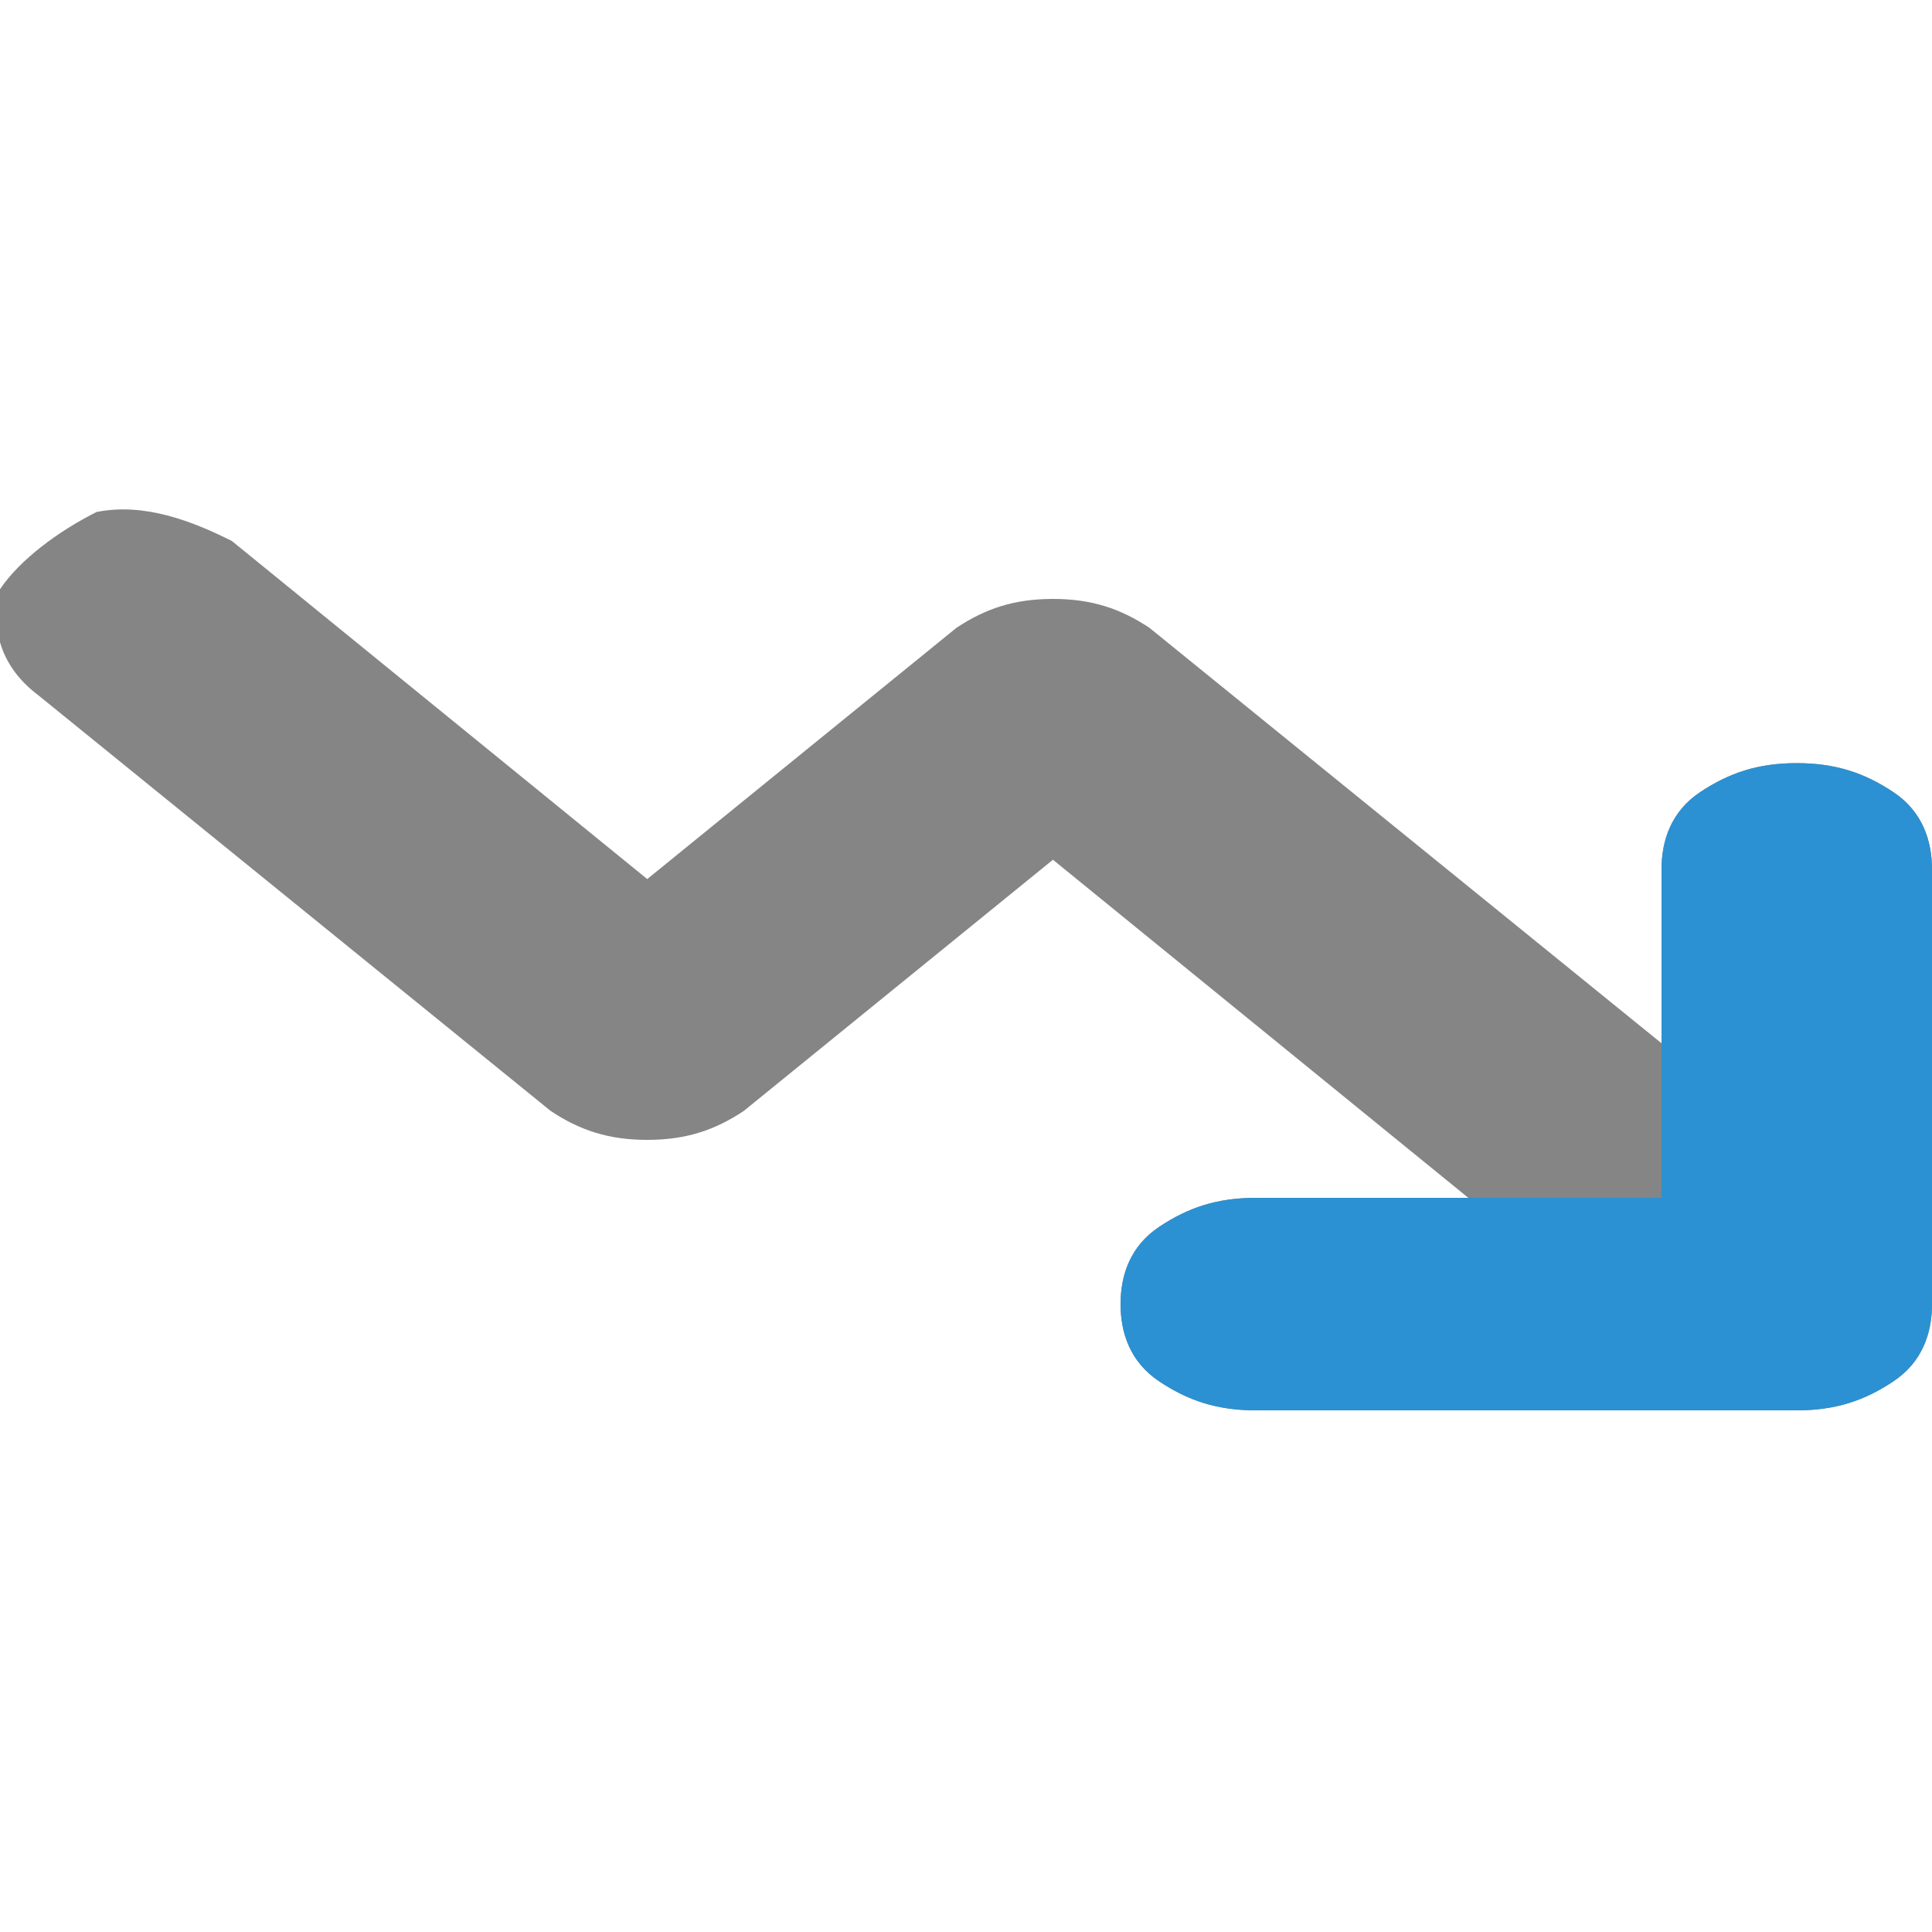 <?xml version="1.0" encoding="utf-8"?>
<!-- Generator: Adobe Illustrator 25.4.1, SVG Export Plug-In . SVG Version: 6.00 Build 0)  -->
<svg version="1.1" id="Calque_1" xmlns="http://www.w3.org/2000/svg" xmlns:xlink="http://www.w3.org/1999/xlink" x="0px" y="0px"
	 viewBox="0 0 20 20" style="enable-background:new 0 0 20 20;" xml:space="preserve">
<style type="text/css">
	.st0{fill:#858585;}
	.st1{fill:#2B91D2;}
</style>
<path class="st0" d="M18.6,7.9L18.6,7.9c-0.4,0-0.7,0.1-1,0.3c-0.3,0.2-0.4,0.5-0.4,0.8v1.8l-5.3-4.3c-0.3-0.2-0.6-0.3-1-0.3
	c-0.4,0-0.7,0.1-1,0.3L6.7,9.1L2.4,5.6C2,5.4,1.5,5.2,1,5.3C0.6,5.5,0.2,5.8,0,6.1c-0.1,0.4,0,0.8,0.4,1.1l5.3,4.3
	c0.3,0.2,0.6,0.3,1,0.3c0.4,0,0.7-0.1,1-0.3l3.2-2.6l4.3,3.5H13c-0.4,0-0.7,0.1-1,0.3c-0.3,0.2-0.4,0.5-0.4,0.8v0
	c0,0.3,0.1,0.6,0.4,0.8c0.3,0.2,0.6,0.3,1,0.3h5.6c0.4,0,0.7-0.1,1-0.3c0.3-0.2,0.4-0.5,0.4-0.8V9c0-0.3-0.1-0.6-0.4-0.8
	C19.3,8,19,7.9,18.6,7.9z"/>
<path class="st1" d="M18.6,7.9L18.6,7.9c-0.4,0-0.7,0.1-1,0.3c-0.3,0.2-0.4,0.5-0.4,0.8v1.6c0,0.5,0-1.3,0,0v1.8h-2H13
	c-0.4,0-0.7,0.1-1,0.3c-0.3,0.2-0.4,0.5-0.4,0.8v0c0,0.3,0.1,0.6,0.4,0.8c0.3,0.2,0.6,0.3,1,0.3h5.6c0.4,0,0.7-0.1,1-0.3
	c0.3-0.2,0.4-0.5,0.4-0.8V9c0-0.3-0.1-0.6-0.4-0.8C19.3,8,19,7.9,18.6,7.9z"/>
</svg>

